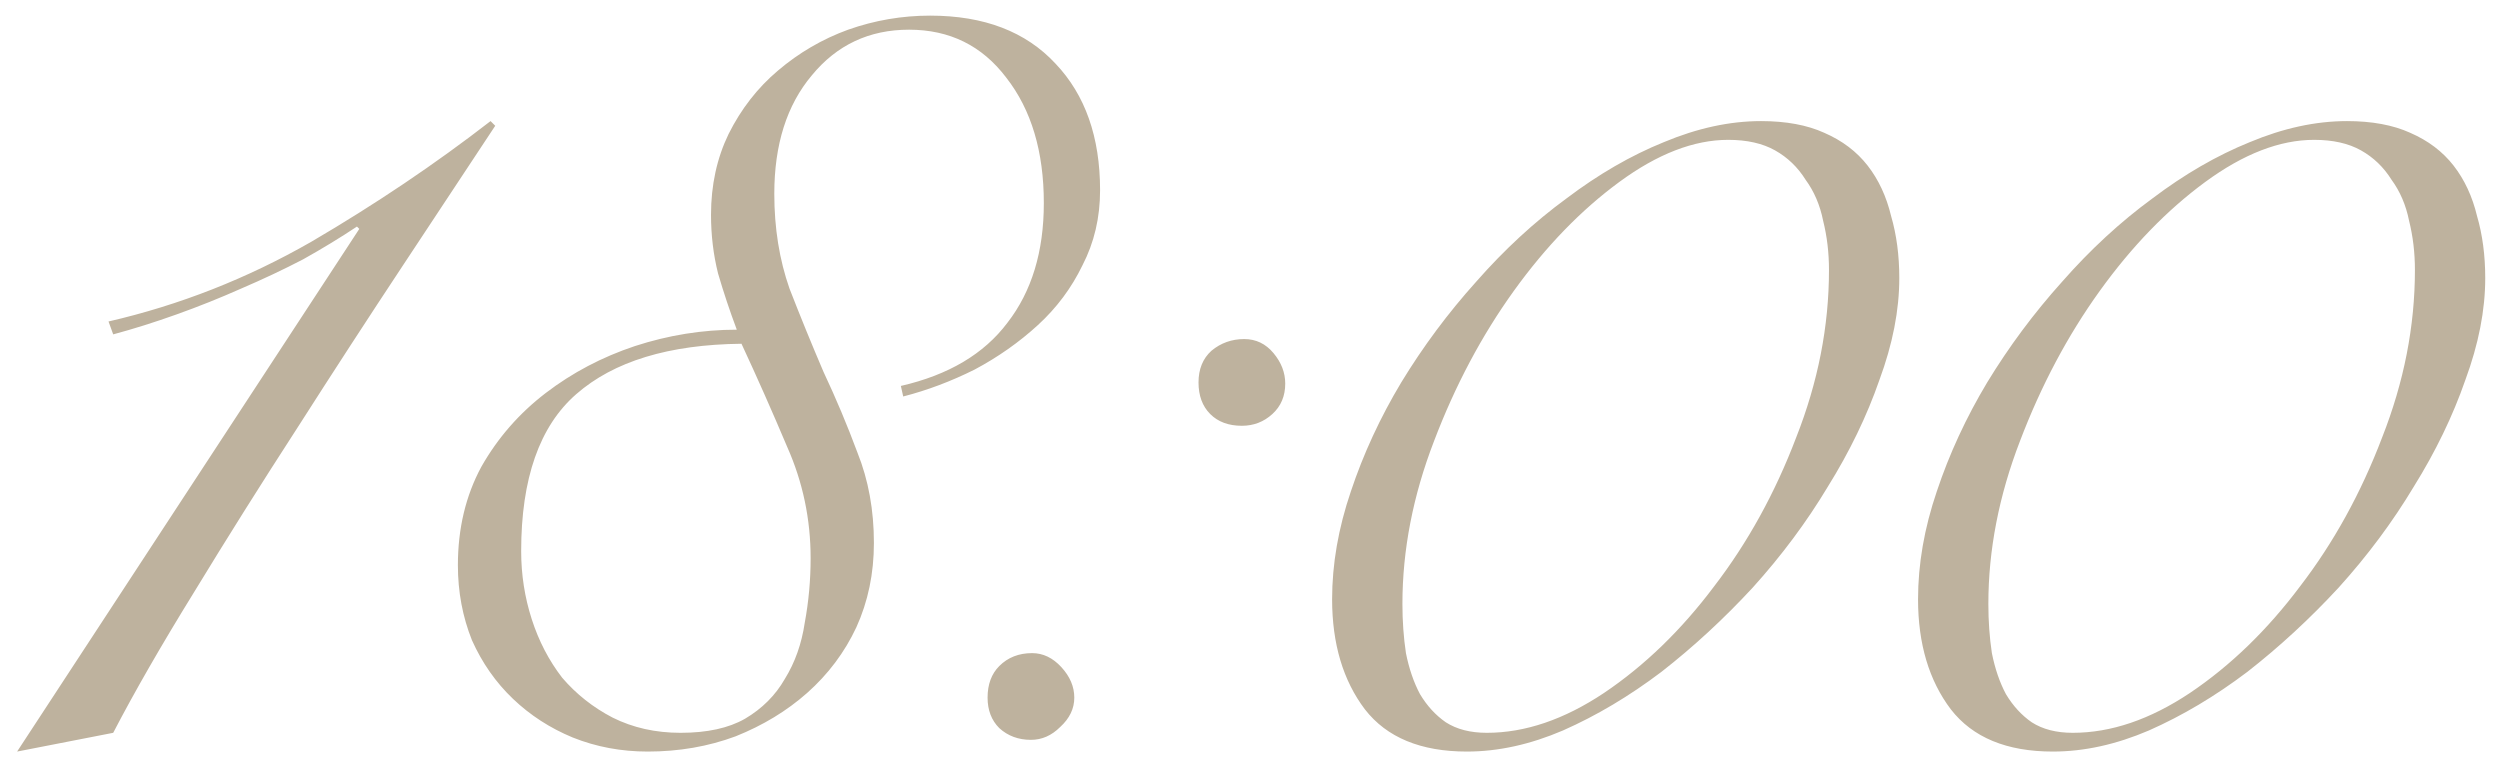 <?xml version="1.0" encoding="UTF-8"?> <svg xmlns="http://www.w3.org/2000/svg" width="64" height="20" viewBox="0 0 64 20" fill="none"><path d="M9.198 5.86L9.138 5.8C8.718 6.08 8.258 6.36 7.758 6.64C7.258 6.9 6.728 7.15 6.168 7.39C5.628 7.63 5.078 7.85 4.518 8.05C3.958 8.25 3.418 8.42 2.898 8.56L2.778 8.23C4.598 7.81 6.328 7.13 7.968 6.19C9.608 5.23 11.138 4.2 12.558 3.1L12.678 3.22C12.018 4.22 11.238 5.4 10.338 6.76C9.438 8.12 8.528 9.52 7.608 10.96C6.688 12.38 5.808 13.78 4.968 15.16C4.128 16.52 3.438 17.72 2.898 18.76L0.438 19.24L9.198 5.86ZM23.062 9.88C24.282 9.6 25.192 9.06 25.792 8.26C26.412 7.46 26.722 6.44 26.722 5.2C26.722 3.88 26.402 2.81 25.762 1.99C25.142 1.17 24.312 0.76 23.272 0.76C22.252 0.76 21.422 1.15 20.782 1.93C20.142 2.69 19.822 3.7 19.822 4.96C19.822 5.84 19.952 6.65 20.212 7.39C20.492 8.11 20.782 8.82 21.082 9.52C21.402 10.2 21.692 10.89 21.952 11.59C22.232 12.29 22.372 13.06 22.372 13.9C22.372 14.68 22.222 15.4 21.922 16.06C21.622 16.7 21.202 17.26 20.662 17.74C20.142 18.2 19.532 18.57 18.832 18.85C18.132 19.11 17.382 19.24 16.582 19.24C15.902 19.24 15.262 19.12 14.662 18.88C14.082 18.64 13.572 18.31 13.132 17.89C12.692 17.47 12.342 16.97 12.082 16.39C11.842 15.79 11.722 15.15 11.722 14.47C11.722 13.53 11.922 12.69 12.322 11.95C12.742 11.21 13.292 10.58 13.972 10.06C14.652 9.54 15.412 9.14 16.252 8.86C17.112 8.58 17.982 8.44 18.862 8.44C18.682 7.96 18.522 7.48 18.382 7C18.262 6.52 18.202 6.02 18.202 5.5C18.202 4.74 18.352 4.05 18.652 3.43C18.972 2.79 19.392 2.25 19.912 1.81C20.452 1.35 21.052 1 21.712 0.76C22.392 0.52 23.092 0.4 23.812 0.4C25.192 0.4 26.262 0.81 27.022 1.63C27.782 2.43 28.162 3.51 28.162 4.87C28.162 5.57 28.012 6.21 27.712 6.79C27.432 7.37 27.052 7.88 26.572 8.32C26.092 8.76 25.552 9.14 24.952 9.46C24.352 9.76 23.742 9.99 23.122 10.15L23.062 9.88ZM13.342 14.11C13.342 14.71 13.432 15.29 13.612 15.85C13.792 16.41 14.052 16.91 14.392 17.35C14.752 17.77 15.182 18.11 15.682 18.37C16.202 18.63 16.782 18.76 17.422 18.76C18.102 18.76 18.652 18.64 19.072 18.4C19.512 18.14 19.852 17.8 20.092 17.38C20.352 16.96 20.522 16.48 20.602 15.94C20.702 15.4 20.752 14.85 20.752 14.29C20.752 13.29 20.552 12.34 20.152 11.44C19.772 10.54 19.382 9.66 18.982 8.8C17.122 8.82 15.712 9.25 14.752 10.09C13.812 10.91 13.342 12.25 13.342 14.11ZM25.282 17.86C25.282 17.52 25.382 17.25 25.582 17.05C25.802 16.83 26.082 16.72 26.422 16.72C26.702 16.72 26.952 16.84 27.172 17.08C27.392 17.32 27.502 17.58 27.502 17.86C27.502 18.14 27.382 18.39 27.142 18.61C26.922 18.83 26.672 18.94 26.392 18.94C26.072 18.94 25.802 18.84 25.582 18.64C25.382 18.44 25.282 18.18 25.282 17.86ZM30.682 9.79C30.682 9.45 30.792 9.18 31.012 8.98C31.252 8.78 31.532 8.68 31.852 8.68C32.152 8.68 32.402 8.8 32.602 9.04C32.802 9.28 32.902 9.54 32.902 9.82C32.902 10.14 32.792 10.4 32.572 10.6C32.352 10.8 32.092 10.9 31.792 10.9C31.452 10.9 31.182 10.8 30.982 10.6C30.782 10.4 30.682 10.13 30.682 9.79ZM34.102 15.34C34.102 14.44 34.262 13.52 34.582 12.58C34.902 11.62 35.332 10.69 35.872 9.79C36.432 8.87 37.072 8.01 37.792 7.21C38.512 6.39 39.282 5.68 40.102 5.08C40.922 4.46 41.752 3.98 42.592 3.64C43.452 3.28 44.282 3.1 45.082 3.1C45.722 3.1 46.262 3.2 46.702 3.4C47.162 3.6 47.532 3.88 47.812 4.24C48.092 4.6 48.292 5.03 48.412 5.53C48.552 6.01 48.622 6.54 48.622 7.12C48.622 7.94 48.452 8.81 48.112 9.73C47.792 10.65 47.352 11.56 46.792 12.46C46.252 13.36 45.612 14.22 44.872 15.04C44.132 15.84 43.352 16.56 42.532 17.2C41.712 17.82 40.872 18.32 40.012 18.7C39.172 19.06 38.352 19.24 37.552 19.24C36.372 19.24 35.502 18.88 34.942 18.16C34.382 17.42 34.102 16.48 34.102 15.34ZM35.902 15.46C35.902 15.9 35.932 16.32 35.992 16.72C36.072 17.12 36.192 17.47 36.352 17.77C36.532 18.07 36.752 18.31 37.012 18.49C37.292 18.67 37.642 18.76 38.062 18.76C39.042 18.76 40.042 18.42 41.062 17.74C42.102 17.04 43.042 16.13 43.882 15.01C44.742 13.89 45.442 12.62 45.982 11.2C46.542 9.78 46.822 8.35 46.822 6.91C46.822 6.47 46.772 6.05 46.672 5.65C46.592 5.25 46.442 4.9 46.222 4.6C46.022 4.28 45.762 4.03 45.442 3.85C45.122 3.67 44.722 3.58 44.242 3.58C43.362 3.58 42.432 3.94 41.452 4.66C40.472 5.38 39.572 6.31 38.752 7.45C37.932 8.59 37.252 9.87 36.712 11.29C36.172 12.69 35.902 14.08 35.902 15.46ZM49.102 15.34C49.102 14.44 49.262 13.52 49.582 12.58C49.902 11.62 50.332 10.69 50.872 9.79C51.432 8.87 52.072 8.01 52.792 7.21C53.512 6.39 54.282 5.68 55.102 5.08C55.922 4.46 56.752 3.98 57.592 3.64C58.452 3.28 59.282 3.1 60.082 3.1C60.722 3.1 61.262 3.2 61.702 3.4C62.162 3.6 62.532 3.88 62.812 4.24C63.092 4.6 63.292 5.03 63.412 5.53C63.552 6.01 63.622 6.54 63.622 7.12C63.622 7.94 63.452 8.81 63.112 9.73C62.792 10.65 62.352 11.56 61.792 12.46C61.252 13.36 60.612 14.22 59.872 15.04C59.132 15.84 58.352 16.56 57.532 17.2C56.712 17.82 55.872 18.32 55.012 18.7C54.172 19.06 53.352 19.24 52.552 19.24C51.372 19.24 50.502 18.88 49.942 18.16C49.382 17.42 49.102 16.48 49.102 15.34ZM50.902 15.46C50.902 15.9 50.932 16.32 50.992 16.72C51.072 17.12 51.192 17.47 51.352 17.77C51.532 18.07 51.752 18.31 52.012 18.49C52.292 18.67 52.642 18.76 53.062 18.76C54.042 18.76 55.042 18.42 56.062 17.74C57.102 17.04 58.042 16.13 58.882 15.01C59.742 13.89 60.442 12.62 60.982 11.2C61.542 9.78 61.822 8.35 61.822 6.91C61.822 6.47 61.772 6.05 61.672 5.65C61.592 5.25 61.442 4.9 61.222 4.6C61.022 4.28 60.762 4.03 60.442 3.85C60.122 3.67 59.722 3.58 59.242 3.58C58.362 3.58 57.432 3.94 56.452 4.66C55.472 5.38 54.572 6.31 53.752 7.45C52.932 8.59 52.252 9.87 51.712 11.29C51.172 12.69 50.902 14.08 50.902 15.46Z" fill="#BEB29E"></path></svg> 